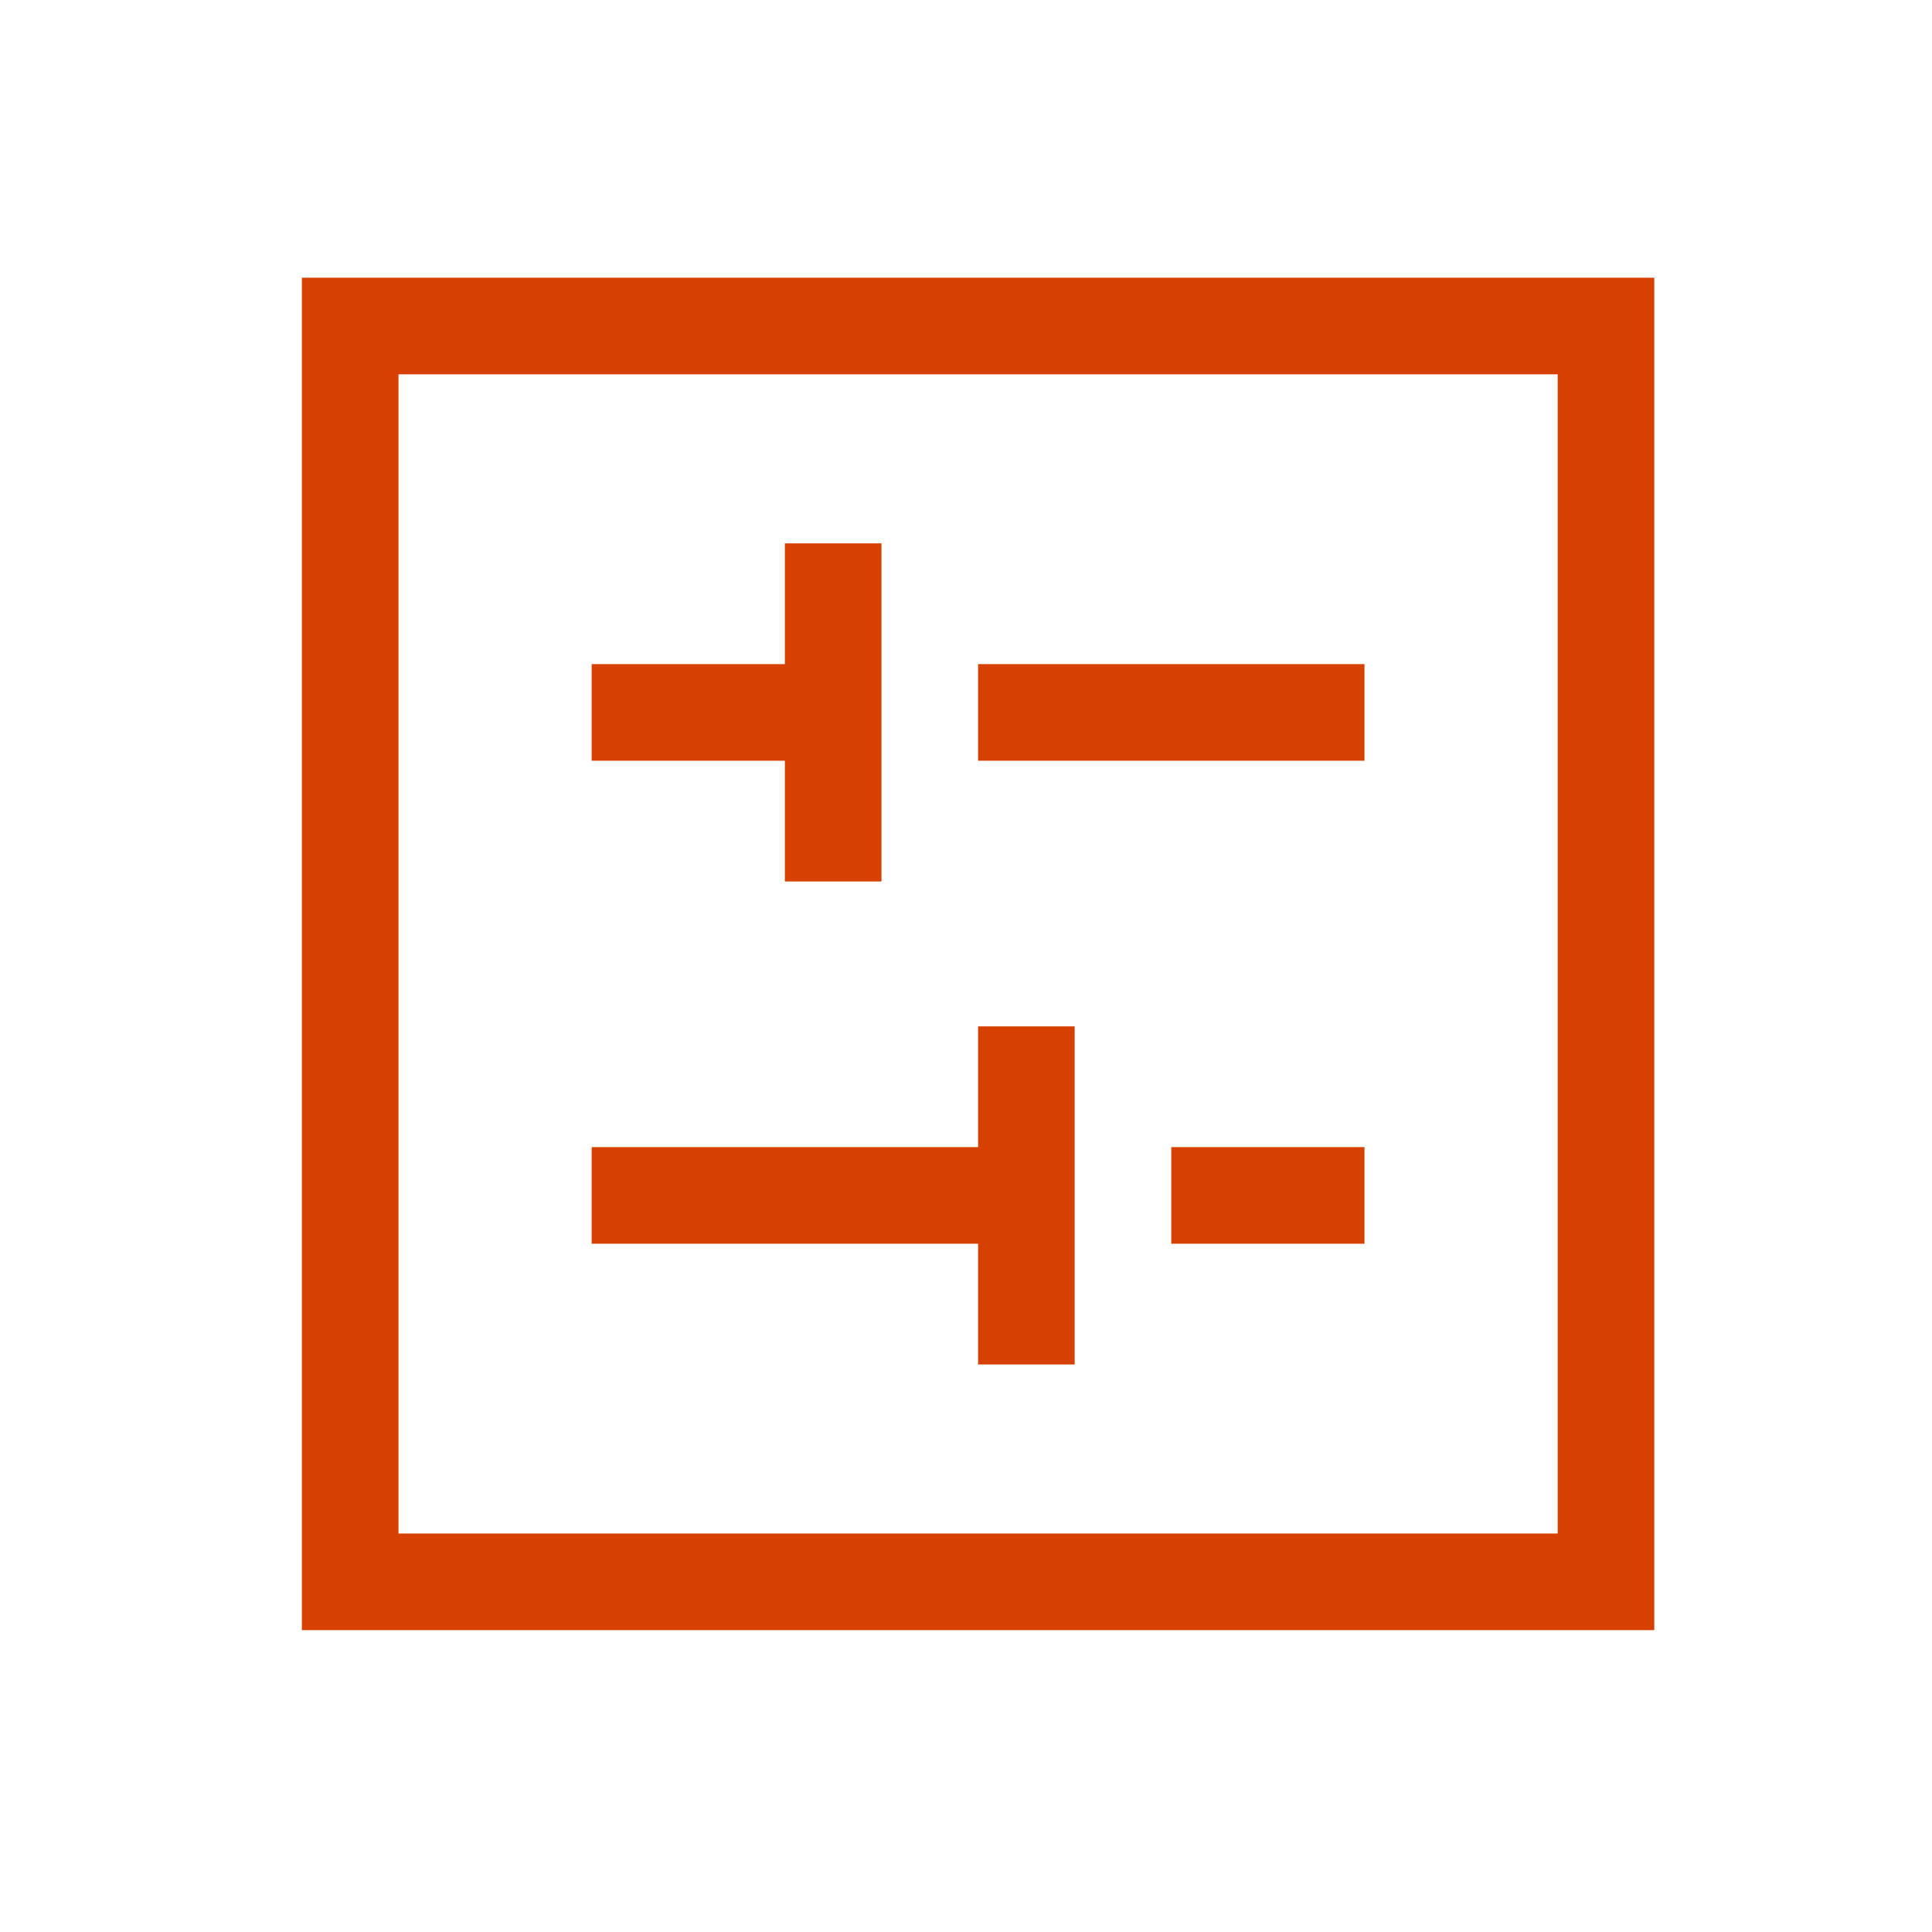 <svg width="64" height="64" viewBox="0 0 64 64" fill="none" xmlns="http://www.w3.org/2000/svg">
<path d="M13.2 50.8H51.6V12.4H13.2V50.8ZM10 12.4V9.2H54.8V54H10V12.4ZM19.6 25.2V22H26V18H29.2V29.2H26V25.2H19.6ZM32.4 25.2V22H45.2V25.2H32.4ZM19.6 41.2V38H32.4V34H35.6V45.2H32.4V41.2H19.6ZM38.8 41.2V38H45.2V41.2H38.8Z" fill="#D64000"/>
</svg>
